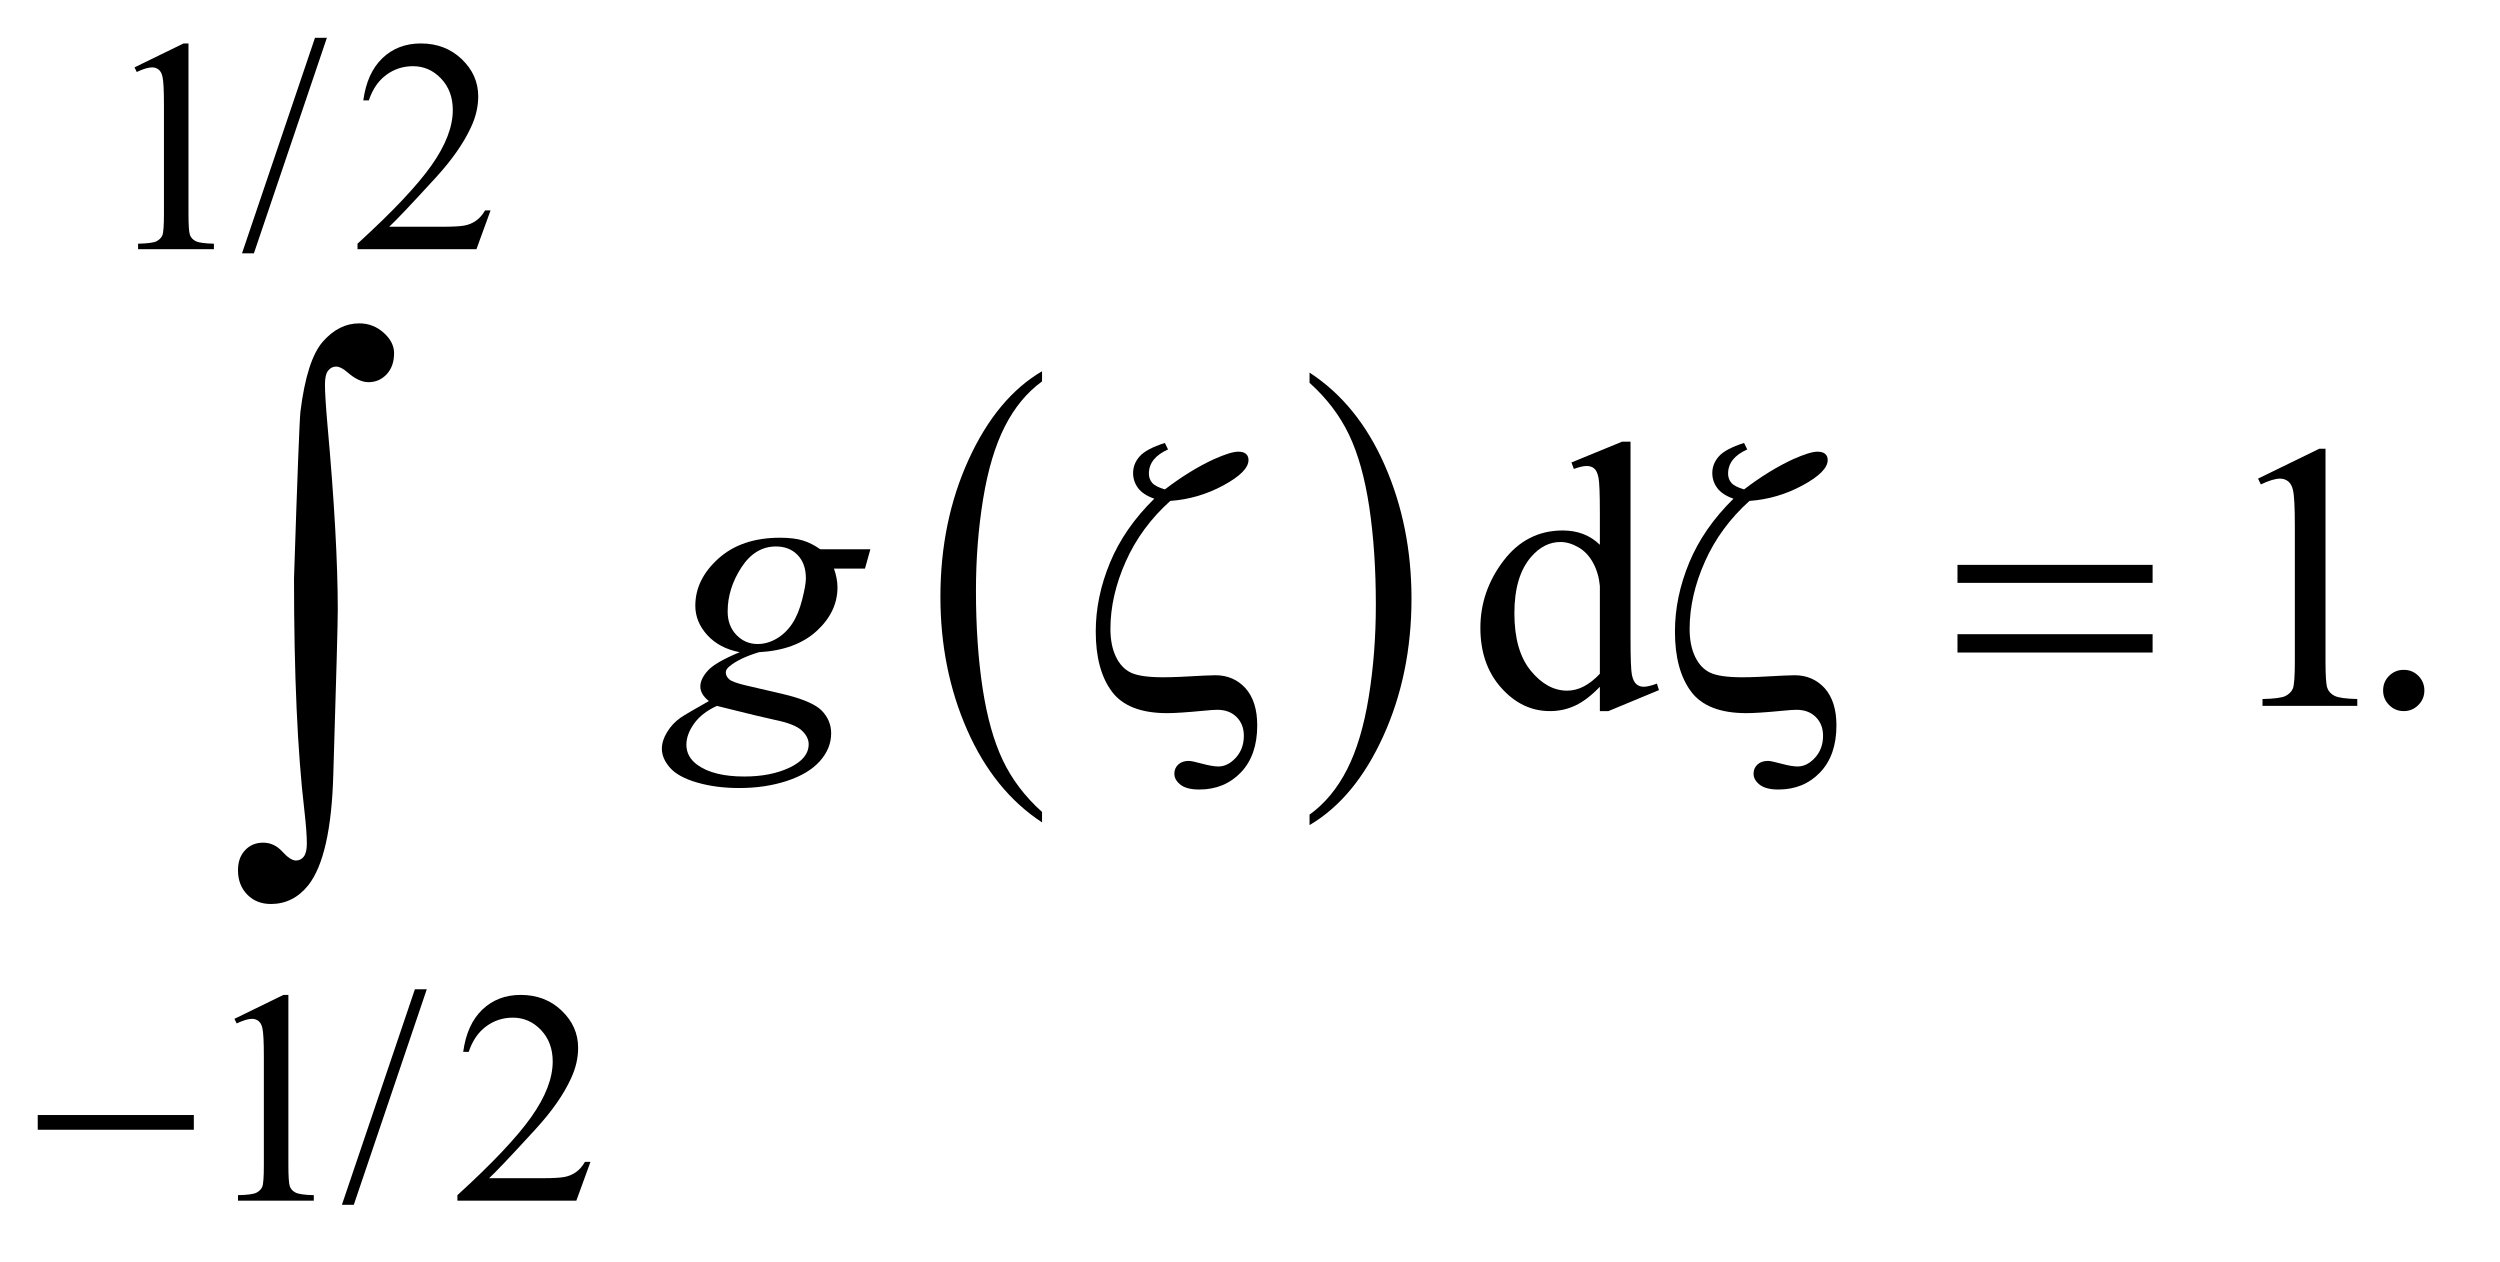 <?xml version="1.0" encoding="UTF-8"?>
<!DOCTYPE svg PUBLIC '-//W3C//DTD SVG 1.0//EN'
          'http://www.w3.org/TR/2001/REC-SVG-20010904/DTD/svg10.dtd'>
<svg stroke-dasharray="none" shape-rendering="auto" xmlns="http://www.w3.org/2000/svg" font-family="'Dialog'" text-rendering="auto" width="103" fill-opacity="1" color-interpolation="auto" color-rendering="auto" preserveAspectRatio="xMidYMid meet" font-size="12px" viewBox="0 0 103 52" fill="black" xmlns:xlink="http://www.w3.org/1999/xlink" stroke="black" image-rendering="auto" stroke-miterlimit="10" stroke-linecap="square" stroke-linejoin="miter" font-style="normal" stroke-width="1" height="52" stroke-dashoffset="0" font-weight="normal" stroke-opacity="1"
><!--Generated by the Batik Graphics2D SVG Generator--><defs id="genericDefs"
  /><g
  ><defs id="defs1"
    ><clipPath clipPathUnits="userSpaceOnUse" id="clipPath1"
      ><path d="M1.023 2.44 L65.833 2.44 L65.833 35.055 L1.023 35.055 L1.023 2.44 Z"
      /></clipPath
      ><clipPath clipPathUnits="userSpaceOnUse" id="clipPath2"
      ><path d="M32.676 78.199 L32.676 1123.551 L2103.293 1123.551 L2103.293 78.199 Z"
      /></clipPath
    ></defs
    ><g transform="scale(1.576,1.576) translate(-1.023,-2.44) matrix(0.031,0,0,0.031,0,0)"
    ><path d="M911.75 763.438 L911.75 772.219 Q871.234 745.688 848.641 694.352 Q826.047 643.016 826.047 581.984 Q826.047 518.516 849.805 466.367 Q873.562 414.219 911.75 391.766 L911.75 400.344 Q892.656 414.219 880.391 438.305 Q868.125 462.391 862.07 499.43 Q856.016 536.469 856.016 576.688 Q856.016 622.203 861.602 658.938 Q867.188 695.672 878.68 719.859 Q890.172 744.047 911.75 763.438 Z" stroke="none" clip-path="url(#clipPath2)"
    /></g
    ><g transform="matrix(0.049,0,0,0.049,-1.612,-3.845)"
    ><path d="M1133.984 400.344 L1133.984 391.766 Q1174.516 418.094 1197.109 469.43 Q1219.703 520.766 1219.703 581.781 Q1219.703 645.266 1195.945 697.516 Q1172.188 749.766 1133.984 772.219 L1133.984 763.438 Q1153.234 749.562 1165.508 725.477 Q1177.781 701.391 1183.758 664.445 Q1189.734 627.5 1189.734 587.094 Q1189.734 541.781 1184.219 504.938 Q1178.703 468.094 1167.141 443.914 Q1155.578 419.734 1133.984 400.344 Z" stroke="none" clip-path="url(#clipPath2)"
    /></g
    ><g transform="matrix(0.049,0,0,0.049,-1.612,-3.845)"
    ><path d="M146 135.125 L187.25 115 L191.375 115 L191.375 258.125 Q191.375 272.375 192.562 275.875 Q193.75 279.375 197.5 281.25 Q201.25 283.125 212.75 283.375 L212.75 288 L149 288 L149 283.375 Q161 283.125 164.5 281.312 Q168 279.5 169.375 276.438 Q170.75 273.375 170.75 258.125 L170.75 166.625 Q170.75 148.125 169.5 142.875 Q168.625 138.875 166.312 137 Q164 135.125 160.75 135.125 Q156.125 135.125 147.875 139 L146 135.125 ZM307.75 110.25 L246.375 291.5 L236.375 291.5 L297.75 110.25 L307.75 110.25 ZM445.375 255.375 L433.5 288 L333.5 288 L333.5 283.375 Q377.625 243.125 395.625 217.625 Q413.625 192.125 413.625 171 Q413.625 154.875 403.75 144.5 Q393.875 134.125 380.125 134.125 Q367.625 134.125 357.688 141.438 Q347.75 148.75 343 162.875 L338.375 162.875 Q341.5 139.75 354.438 127.375 Q367.375 115 386.75 115 Q407.375 115 421.188 128.25 Q435 141.5 435 159.5 Q435 172.375 429 185.25 Q419.75 205.5 399 228.125 Q367.875 262.125 360.125 269.125 L404.375 269.125 Q417.875 269.125 423.312 268.125 Q428.75 267.125 433.125 264.062 Q437.5 261 440.75 255.375 L445.375 255.375 Z" stroke="none" clip-path="url(#clipPath2)"
    /></g
    ><g transform="matrix(0.049,0,0,0.049,-1.612,-3.845)"
    ><path d="M230 935.125 L271.25 915 L275.375 915 L275.375 1058.125 Q275.375 1072.375 276.562 1075.875 Q277.75 1079.375 281.5 1081.25 Q285.25 1083.125 296.75 1083.375 L296.75 1088 L233 1088 L233 1083.375 Q245 1083.125 248.5 1081.312 Q252 1079.5 253.375 1076.438 Q254.75 1073.375 254.75 1058.125 L254.75 966.625 Q254.75 948.125 253.5 942.875 Q252.625 938.875 250.312 937 Q248 935.125 244.75 935.125 Q240.125 935.125 231.875 939 L230 935.125 ZM391.75 910.25 L330.375 1091.5 L320.375 1091.5 L381.75 910.25 L391.75 910.25 ZM529.375 1055.375 L517.5 1088 L417.5 1088 L417.5 1083.375 Q461.625 1043.125 479.625 1017.625 Q497.625 992.125 497.625 971 Q497.625 954.875 487.75 944.5 Q477.875 934.125 464.125 934.125 Q451.625 934.125 441.688 941.438 Q431.75 948.75 427 962.875 L422.375 962.875 Q425.5 939.75 438.438 927.375 Q451.375 915 470.75 915 Q491.375 915 505.188 928.25 Q519 941.5 519 959.5 Q519 972.375 513 985.25 Q503.75 1005.5 483 1028.125 Q451.875 1062.125 444.125 1069.125 L488.375 1069.125 Q501.875 1069.125 507.312 1068.125 Q512.75 1067.125 517.125 1064.062 Q521.5 1061 524.75 1055.375 L529.375 1055.375 Z" stroke="none" clip-path="url(#clipPath2)"
    /></g
    ><g transform="matrix(0.049,0,0,0.049,-1.612,-3.845)"
    ><path d="M1378.094 655.906 Q1367.625 666.844 1357.625 671.609 Q1347.625 676.375 1336.062 676.375 Q1312.625 676.375 1295.125 656.766 Q1277.625 637.156 1277.625 606.375 Q1277.625 575.594 1297 550.047 Q1316.375 524.5 1346.844 524.5 Q1365.75 524.5 1378.094 536.531 L1378.094 510.125 Q1378.094 485.594 1376.922 479.969 Q1375.75 474.344 1373.25 472.312 Q1370.75 470.281 1367 470.281 Q1362.938 470.281 1356.219 472.781 L1354.188 467.312 L1396.844 449.812 L1403.875 449.812 L1403.875 615.281 Q1403.875 640.438 1405.047 645.984 Q1406.219 651.531 1408.797 653.719 Q1411.375 655.906 1414.812 655.906 Q1419.031 655.906 1426.062 653.25 L1427.781 658.719 L1385.281 676.375 L1378.094 676.375 L1378.094 655.906 ZM1378.094 644.969 L1378.094 571.219 Q1377.156 560.594 1372.469 551.844 Q1367.781 543.094 1360.047 538.641 Q1352.312 534.188 1344.969 534.188 Q1331.219 534.188 1320.438 546.531 Q1306.219 562.781 1306.219 594.031 Q1306.219 625.594 1319.969 642.391 Q1333.719 659.188 1350.594 659.188 Q1364.812 659.188 1378.094 644.969 ZM1931.5 480.906 L1983.062 455.75 L1988.219 455.75 L1988.219 634.656 Q1988.219 652.469 1989.703 656.844 Q1991.188 661.219 1995.875 663.562 Q2000.562 665.906 2014.938 666.219 L2014.938 672 L1935.25 672 L1935.25 666.219 Q1950.25 665.906 1954.625 663.641 Q1959 661.375 1960.719 657.547 Q1962.438 653.719 1962.438 634.656 L1962.438 520.281 Q1962.438 497.156 1960.875 490.594 Q1959.781 485.594 1956.891 483.25 Q1954 480.906 1949.938 480.906 Q1944.156 480.906 1933.844 485.75 L1931.5 480.906 ZM2054 641.688 Q2061.344 641.688 2066.344 646.766 Q2071.344 651.844 2071.344 659.031 Q2071.344 666.219 2066.266 671.297 Q2061.188 676.375 2054 676.375 Q2046.812 676.375 2041.734 671.297 Q2036.656 666.219 2036.656 659.031 Q2036.656 651.688 2041.734 646.688 Q2046.812 641.688 2054 641.688 Z" stroke="none" clip-path="url(#clipPath2)"
    /></g
    ><g transform="matrix(0.049,0,0,0.049,-1.612,-3.845)"
    ><path d="M764.719 540.281 L760.188 556.531 L734.094 556.531 Q737.062 564.969 737.062 572.312 Q737.062 592.938 719.562 609.031 Q701.906 625.125 671.125 626.844 Q654.562 631.844 646.281 638.719 Q643.156 641.219 643.156 643.875 Q643.156 647 645.969 649.578 Q648.781 652.156 660.188 654.812 L690.5 661.844 Q715.656 667.781 723.781 675.906 Q731.75 684.188 731.75 694.969 Q731.75 707.781 722.297 718.406 Q712.844 729.031 694.641 735.047 Q676.438 741.062 654.406 741.062 Q635.031 741.062 619.094 736.453 Q603.156 731.844 596.281 724.031 Q589.406 716.219 589.406 707.938 Q589.406 701.219 593.859 693.953 Q598.312 686.688 605.031 682 Q609.25 679.031 628.938 667.938 Q621.75 662.312 621.75 655.594 Q621.75 649.344 628.078 642.312 Q634.406 635.281 654.875 626.844 Q637.688 623.562 627.609 612.469 Q617.531 601.375 617.531 587.781 Q617.531 565.594 636.984 548.094 Q656.438 530.594 688.781 530.594 Q700.5 530.594 708 532.938 Q715.5 535.281 722.531 540.281 L764.719 540.281 ZM710.5 564.812 Q710.5 552.312 703.547 545.125 Q696.594 537.938 685.344 537.938 Q667.688 537.938 656.203 555.672 Q644.719 573.406 644.719 592.625 Q644.719 604.656 652.062 612.312 Q659.406 619.969 669.875 619.969 Q678.156 619.969 685.891 615.438 Q693.625 610.906 698.938 602.938 Q704.25 594.969 707.375 582.625 Q710.5 570.281 710.5 564.812 ZM635.656 672 Q623 677.781 616.516 686.844 Q610.031 695.906 610.031 704.656 Q610.031 714.969 619.406 721.688 Q632.844 731.375 658.781 731.375 Q681.125 731.375 696.984 723.797 Q712.844 716.219 712.844 704.188 Q712.844 698.094 706.984 692.625 Q701.125 687.156 684.25 683.719 Q675.031 681.844 635.656 672 Z" stroke="none" clip-path="url(#clipPath2)"
    /></g
    ><g transform="matrix(0.049,0,0,0.049,-1.612,-3.845)"
    ><path d="M64.625 1016 L195.875 1016 L195.875 1028.375 L64.625 1028.375 L64.625 1016 Z" stroke="none" clip-path="url(#clipPath2)"
    /></g
    ><g transform="matrix(0.049,0,0,0.049,-1.612,-3.845)"
    ><path d="M1016.875 499.656 Q992.344 521.688 979.453 550.594 Q966.562 579.5 966.562 607.312 Q966.562 621.062 971.172 630.672 Q975.781 640.281 983.906 644.109 Q992.031 647.938 1010.938 647.938 Q1021.875 647.938 1045.312 646.531 Q1051.406 646.219 1054.844 646.219 Q1070.156 646.219 1080.156 657.156 Q1090 668.25 1090 688.406 Q1090 713.562 1076.25 727.938 Q1062.5 742.312 1041.25 742.312 Q1030.625 742.312 1025.469 738.25 Q1020.312 734.188 1020.312 729.031 Q1020.312 724.344 1023.594 721.297 Q1026.875 718.25 1032.5 718.25 Q1035 718.25 1043.672 720.594 Q1052.344 722.938 1057.344 722.938 Q1065.312 722.938 1072.031 715.516 Q1078.75 708.094 1078.75 697.156 Q1078.75 687.469 1072.656 681.375 Q1066.562 675.281 1056.406 675.281 Q1052.812 675.281 1045 676.062 Q1023.906 678.094 1014.219 678.094 Q981.25 678.094 967.734 659.891 Q954.219 641.688 954.219 609.5 Q954.219 580.438 966.25 551.453 Q978.281 522.469 1003.438 497.781 Q994.062 494.5 989.844 488.875 Q985.625 483.25 985.625 476.219 Q985.625 468.406 991.172 462.156 Q996.719 455.906 1012.344 450.906 L1015 456.375 Q998.906 463.562 998.906 476.688 Q998.906 481.219 1001.641 484.422 Q1004.375 487.625 1012.344 489.969 Q1033.906 473.562 1053.75 464.5 Q1067.812 458.25 1074.062 458.25 Q1078.438 458.25 1080.547 460.125 Q1082.656 462 1082.656 465.281 Q1082.656 475.125 1061.641 486.531 Q1040.625 497.938 1016.875 499.656 ZM1503.875 499.656 Q1479.344 521.688 1466.453 550.594 Q1453.562 579.5 1453.562 607.312 Q1453.562 621.062 1458.172 630.672 Q1462.781 640.281 1470.906 644.109 Q1479.031 647.938 1497.938 647.938 Q1508.875 647.938 1532.312 646.531 Q1538.406 646.219 1541.844 646.219 Q1557.156 646.219 1567.156 657.156 Q1577 668.25 1577 688.406 Q1577 713.562 1563.25 727.938 Q1549.5 742.312 1528.25 742.312 Q1517.625 742.312 1512.469 738.25 Q1507.312 734.188 1507.312 729.031 Q1507.312 724.344 1510.594 721.297 Q1513.875 718.25 1519.5 718.25 Q1522 718.25 1530.672 720.594 Q1539.344 722.938 1544.344 722.938 Q1552.312 722.938 1559.031 715.516 Q1565.75 708.094 1565.75 697.156 Q1565.75 687.469 1559.656 681.375 Q1553.562 675.281 1543.406 675.281 Q1539.812 675.281 1532 676.062 Q1510.906 678.094 1501.219 678.094 Q1468.25 678.094 1454.734 659.891 Q1441.219 641.688 1441.219 609.5 Q1441.219 580.438 1453.25 551.453 Q1465.281 522.469 1490.438 497.781 Q1481.062 494.5 1476.844 488.875 Q1472.625 483.25 1472.625 476.219 Q1472.625 468.406 1478.172 462.156 Q1483.719 455.906 1499.344 450.906 L1502 456.375 Q1485.906 463.562 1485.906 476.688 Q1485.906 481.219 1488.641 484.422 Q1491.375 487.625 1499.344 489.969 Q1520.906 473.562 1540.75 464.5 Q1554.812 458.25 1561.062 458.25 Q1565.438 458.25 1567.547 460.125 Q1569.656 462 1569.656 465.281 Q1569.656 475.125 1548.641 486.531 Q1527.625 497.938 1503.875 499.656 ZM1678.781 553.406 L1842.844 553.406 L1842.844 568.562 L1678.781 568.562 L1678.781 553.406 ZM1678.781 611.688 L1842.844 611.688 L1842.844 627.156 L1678.781 627.156 L1678.781 611.688 Z" stroke="none" clip-path="url(#clipPath2)"
    /></g
    ><g transform="matrix(0.049,0,0,0.049,-1.612,-3.845)"
    ><path d="M280.109 564.812 Q284.328 435.672 285.5 424.656 Q290.891 381.062 304.367 365.711 Q317.844 350.359 334.953 350.359 Q346.672 350.359 355.461 358.211 Q364.25 366.062 364.25 375.438 Q364.25 386.453 358.039 393.133 Q351.828 399.812 342.688 399.812 Q334.484 399.812 324.875 391.375 Q319.484 386.688 315.5 386.688 Q311.516 386.688 308.82 390.086 Q306.125 393.484 306.125 401.688 Q306.125 411.531 308.234 435.672 Q316.906 531.766 316.906 591.531 Q316.906 607.234 313.156 729.344 Q311.281 798.484 292.062 822.859 Q279.406 838.562 260.656 838.562 Q248.469 838.562 240.734 830.594 Q233 822.625 233 810.203 Q233 799.656 238.977 793.328 Q244.953 787 254.094 787 Q263.469 787 270.266 794.5 Q277.062 802 281.75 802 Q285.734 802 288.312 798.719 Q290.891 795.438 290.891 787.703 Q290.891 777.859 288.781 759.578 Q280.109 685.75 280.109 564.812 Z" stroke="none" clip-path="url(#clipPath2)"
    /></g
  ></g
></svg
>
